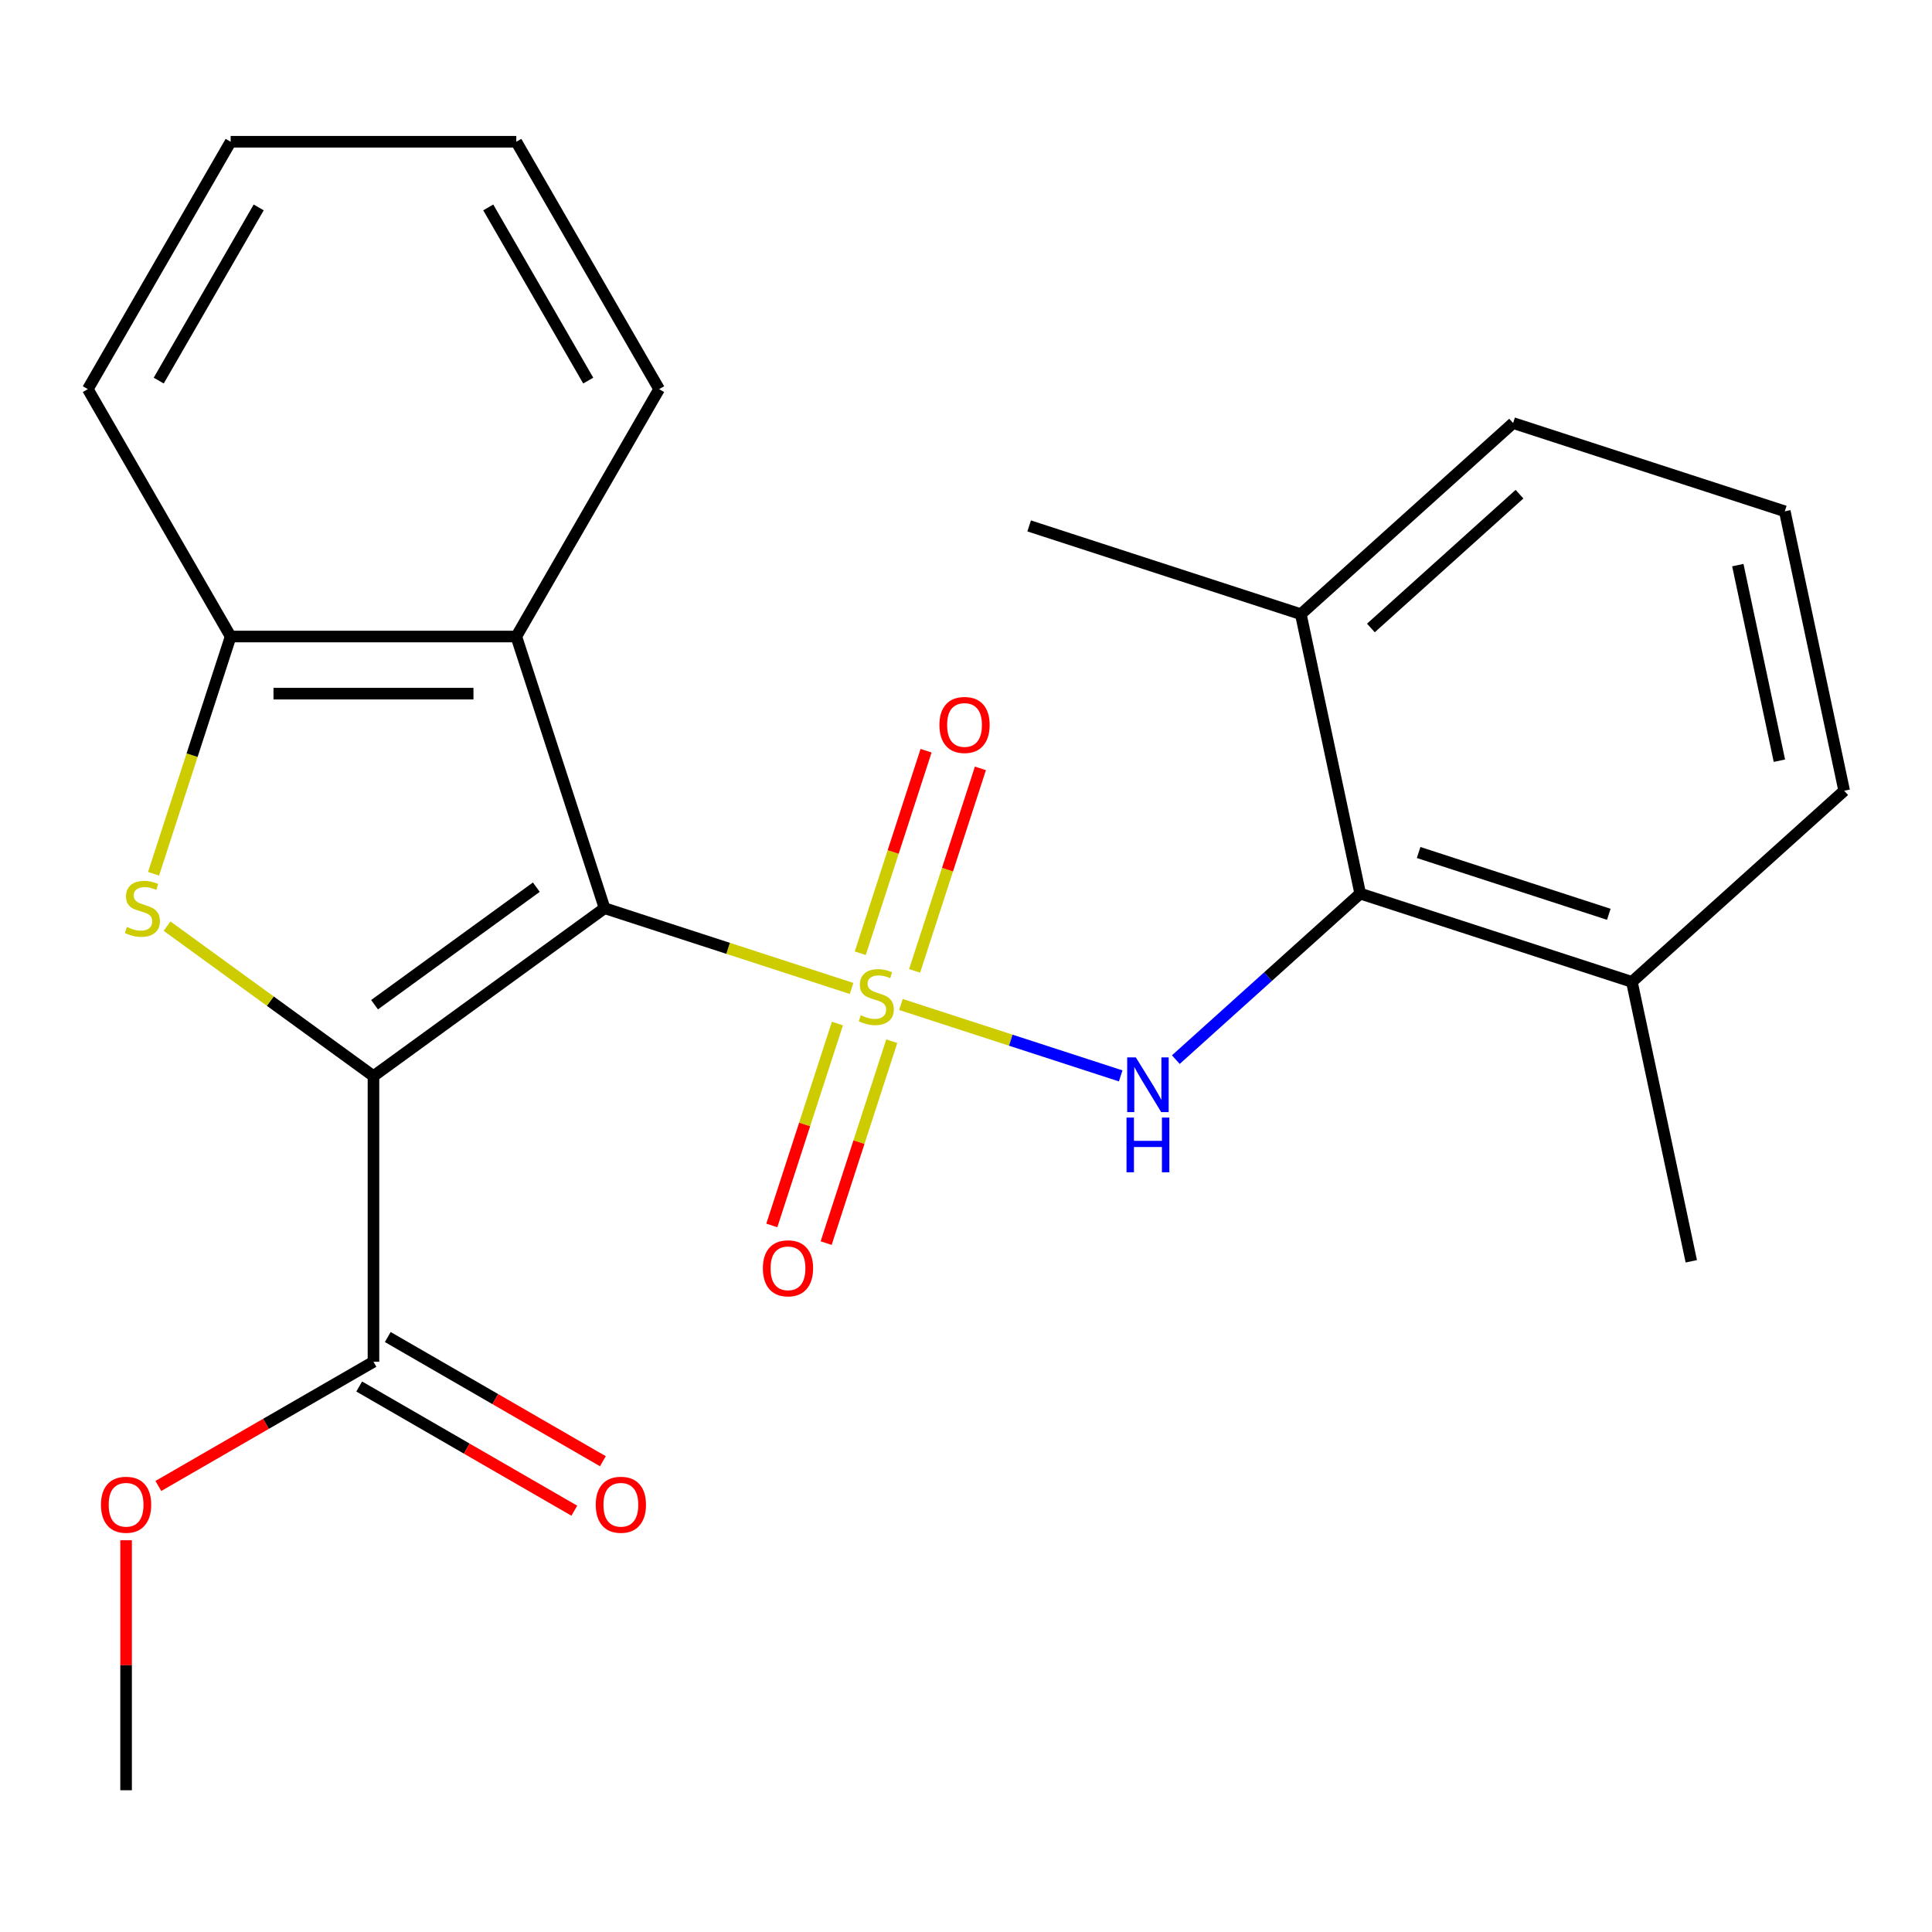 <?xml version='1.0' encoding='iso-8859-1'?>
<svg version='1.1' baseProfile='full'
              xmlns='http://www.w3.org/2000/svg'
                      xmlns:rdkit='http://www.rdkit.org/xml'
                      xmlns:xlink='http://www.w3.org/1999/xlink'
                  xml:space='preserve'
width='1000px' height='1000px' viewBox='0 0 1000 1000'>
<!-- END OF HEADER -->
<rect style='opacity:1.0;fill:#FFFFFF;stroke:none' width='1000' height='1000' x='0' y='0'> </rect>
<path class='bond-0' d='M 440.772,511.622 L 376.851,490.852' style='fill:none;fill-rule:evenodd;stroke:#CCCC00;stroke-width:6px;stroke-linecap:butt;stroke-linejoin:miter;stroke-opacity:1' />
<path class='bond-0' d='M 376.851,490.852 L 312.929,470.083' style='fill:none;fill-rule:evenodd;stroke:#000000;stroke-width:6px;stroke-linecap:butt;stroke-linejoin:miter;stroke-opacity:1' />
<path class='bond-3' d='M 466.325,519.924 L 523.197,538.403' style='fill:none;fill-rule:evenodd;stroke:#CCCC00;stroke-width:6px;stroke-linecap:butt;stroke-linejoin:miter;stroke-opacity:1' />
<path class='bond-3' d='M 523.197,538.403 L 580.068,556.882' style='fill:none;fill-rule:evenodd;stroke:#0000FF;stroke-width:6px;stroke-linecap:butt;stroke-linejoin:miter;stroke-opacity:1' />
<path class='bond-8' d='M 433.451,529.78 L 416.471,582.038' style='fill:none;fill-rule:evenodd;stroke:#CCCC00;stroke-width:6px;stroke-linecap:butt;stroke-linejoin:miter;stroke-opacity:1' />
<path class='bond-8' d='M 416.471,582.038 L 399.492,634.296' style='fill:none;fill-rule:evenodd;stroke:#FF0000;stroke-width:6px;stroke-linecap:butt;stroke-linejoin:miter;stroke-opacity:1' />
<path class='bond-8' d='M 461.575,538.918 L 444.595,591.176' style='fill:none;fill-rule:evenodd;stroke:#CCCC00;stroke-width:6px;stroke-linecap:butt;stroke-linejoin:miter;stroke-opacity:1' />
<path class='bond-8' d='M 444.595,591.176 L 427.616,643.434' style='fill:none;fill-rule:evenodd;stroke:#FF0000;stroke-width:6px;stroke-linecap:butt;stroke-linejoin:miter;stroke-opacity:1' />
<path class='bond-9' d='M 473.4,502.526 L 490.428,450.118' style='fill:none;fill-rule:evenodd;stroke:#CCCC00;stroke-width:6px;stroke-linecap:butt;stroke-linejoin:miter;stroke-opacity:1' />
<path class='bond-9' d='M 490.428,450.118 L 507.456,397.71' style='fill:none;fill-rule:evenodd;stroke:#FF0000;stroke-width:6px;stroke-linecap:butt;stroke-linejoin:miter;stroke-opacity:1' />
<path class='bond-9' d='M 445.276,493.388 L 462.304,440.98' style='fill:none;fill-rule:evenodd;stroke:#CCCC00;stroke-width:6px;stroke-linecap:butt;stroke-linejoin:miter;stroke-opacity:1' />
<path class='bond-9' d='M 462.304,440.98 L 479.332,388.572' style='fill:none;fill-rule:evenodd;stroke:#FF0000;stroke-width:6px;stroke-linecap:butt;stroke-linejoin:miter;stroke-opacity:1' />
<path class='bond-1' d='M 312.929,470.083 L 193.311,556.991' style='fill:none;fill-rule:evenodd;stroke:#000000;stroke-width:6px;stroke-linecap:butt;stroke-linejoin:miter;stroke-opacity:1' />
<path class='bond-1' d='M 277.605,459.195 L 193.872,520.031' style='fill:none;fill-rule:evenodd;stroke:#000000;stroke-width:6px;stroke-linecap:butt;stroke-linejoin:miter;stroke-opacity:1' />
<path class='bond-4' d='M 312.929,470.083 L 267.239,329.463' style='fill:none;fill-rule:evenodd;stroke:#000000;stroke-width:6px;stroke-linecap:butt;stroke-linejoin:miter;stroke-opacity:1' />
<path class='bond-2' d='M 193.311,556.991 L 139.89,518.178' style='fill:none;fill-rule:evenodd;stroke:#000000;stroke-width:6px;stroke-linecap:butt;stroke-linejoin:miter;stroke-opacity:1' />
<path class='bond-2' d='M 139.89,518.178 L 86.469,479.366' style='fill:none;fill-rule:evenodd;stroke:#CCCC00;stroke-width:6px;stroke-linecap:butt;stroke-linejoin:miter;stroke-opacity:1' />
<path class='bond-6' d='M 193.311,556.991 L 193.311,704.847' style='fill:none;fill-rule:evenodd;stroke:#000000;stroke-width:6px;stroke-linecap:butt;stroke-linejoin:miter;stroke-opacity:1' />
<path class='bond-24' d='M 79.481,452.267 L 99.432,390.865' style='fill:none;fill-rule:evenodd;stroke:#CCCC00;stroke-width:6px;stroke-linecap:butt;stroke-linejoin:miter;stroke-opacity:1' />
<path class='bond-24' d='M 99.432,390.865 L 119.383,329.463' style='fill:none;fill-rule:evenodd;stroke:#000000;stroke-width:6px;stroke-linecap:butt;stroke-linejoin:miter;stroke-opacity:1' />
<path class='bond-7' d='M 608.605,548.465 L 656.326,505.496' style='fill:none;fill-rule:evenodd;stroke:#0000FF;stroke-width:6px;stroke-linecap:butt;stroke-linejoin:miter;stroke-opacity:1' />
<path class='bond-7' d='M 656.326,505.496 L 704.047,462.528' style='fill:none;fill-rule:evenodd;stroke:#000000;stroke-width:6px;stroke-linecap:butt;stroke-linejoin:miter;stroke-opacity:1' />
<path class='bond-5' d='M 267.239,329.463 L 119.383,329.463' style='fill:none;fill-rule:evenodd;stroke:#000000;stroke-width:6px;stroke-linecap:butt;stroke-linejoin:miter;stroke-opacity:1' />
<path class='bond-5' d='M 245.061,359.034 L 141.561,359.034' style='fill:none;fill-rule:evenodd;stroke:#000000;stroke-width:6px;stroke-linecap:butt;stroke-linejoin:miter;stroke-opacity:1' />
<path class='bond-14' d='M 267.239,329.463 L 341.167,201.416' style='fill:none;fill-rule:evenodd;stroke:#000000;stroke-width:6px;stroke-linecap:butt;stroke-linejoin:miter;stroke-opacity:1' />
<path class='bond-15' d='M 119.383,329.463 L 45.455,201.416' style='fill:none;fill-rule:evenodd;stroke:#000000;stroke-width:6px;stroke-linecap:butt;stroke-linejoin:miter;stroke-opacity:1' />
<path class='bond-10' d='M 185.918,717.652 L 241.593,749.796' style='fill:none;fill-rule:evenodd;stroke:#000000;stroke-width:6px;stroke-linecap:butt;stroke-linejoin:miter;stroke-opacity:1' />
<path class='bond-10' d='M 241.593,749.796 L 297.269,781.94' style='fill:none;fill-rule:evenodd;stroke:#FF0000;stroke-width:6px;stroke-linecap:butt;stroke-linejoin:miter;stroke-opacity:1' />
<path class='bond-10' d='M 200.704,692.042 L 256.379,724.186' style='fill:none;fill-rule:evenodd;stroke:#000000;stroke-width:6px;stroke-linecap:butt;stroke-linejoin:miter;stroke-opacity:1' />
<path class='bond-10' d='M 256.379,724.186 L 312.055,756.331' style='fill:none;fill-rule:evenodd;stroke:#FF0000;stroke-width:6px;stroke-linecap:butt;stroke-linejoin:miter;stroke-opacity:1' />
<path class='bond-13' d='M 193.311,704.847 L 137.635,736.991' style='fill:none;fill-rule:evenodd;stroke:#000000;stroke-width:6px;stroke-linecap:butt;stroke-linejoin:miter;stroke-opacity:1' />
<path class='bond-13' d='M 137.635,736.991 L 81.96,769.135' style='fill:none;fill-rule:evenodd;stroke:#FF0000;stroke-width:6px;stroke-linecap:butt;stroke-linejoin:miter;stroke-opacity:1' />
<path class='bond-11' d='M 704.047,462.528 L 844.667,508.218' style='fill:none;fill-rule:evenodd;stroke:#000000;stroke-width:6px;stroke-linecap:butt;stroke-linejoin:miter;stroke-opacity:1' />
<path class='bond-11' d='M 734.278,441.258 L 832.712,473.241' style='fill:none;fill-rule:evenodd;stroke:#000000;stroke-width:6px;stroke-linecap:butt;stroke-linejoin:miter;stroke-opacity:1' />
<path class='bond-12' d='M 704.047,462.528 L 673.306,317.903' style='fill:none;fill-rule:evenodd;stroke:#000000;stroke-width:6px;stroke-linecap:butt;stroke-linejoin:miter;stroke-opacity:1' />
<path class='bond-18' d='M 844.667,508.218 L 954.545,409.283' style='fill:none;fill-rule:evenodd;stroke:#000000;stroke-width:6px;stroke-linecap:butt;stroke-linejoin:miter;stroke-opacity:1' />
<path class='bond-20' d='M 844.667,508.218 L 875.408,652.843' style='fill:none;fill-rule:evenodd;stroke:#000000;stroke-width:6px;stroke-linecap:butt;stroke-linejoin:miter;stroke-opacity:1' />
<path class='bond-17' d='M 673.306,317.903 L 783.185,218.968' style='fill:none;fill-rule:evenodd;stroke:#000000;stroke-width:6px;stroke-linecap:butt;stroke-linejoin:miter;stroke-opacity:1' />
<path class='bond-17' d='M 709.575,325.038 L 786.49,255.784' style='fill:none;fill-rule:evenodd;stroke:#000000;stroke-width:6px;stroke-linecap:butt;stroke-linejoin:miter;stroke-opacity:1' />
<path class='bond-19' d='M 673.306,317.903 L 532.686,272.213' style='fill:none;fill-rule:evenodd;stroke:#000000;stroke-width:6px;stroke-linecap:butt;stroke-linejoin:miter;stroke-opacity:1' />
<path class='bond-21' d='M 65.263,797.232 L 65.263,861.931' style='fill:none;fill-rule:evenodd;stroke:#FF0000;stroke-width:6px;stroke-linecap:butt;stroke-linejoin:miter;stroke-opacity:1' />
<path class='bond-21' d='M 65.263,861.931 L 65.263,926.631' style='fill:none;fill-rule:evenodd;stroke:#000000;stroke-width:6px;stroke-linecap:butt;stroke-linejoin:miter;stroke-opacity:1' />
<path class='bond-22' d='M 341.167,201.416 L 267.239,73.369' style='fill:none;fill-rule:evenodd;stroke:#000000;stroke-width:6px;stroke-linecap:butt;stroke-linejoin:miter;stroke-opacity:1' />
<path class='bond-22' d='M 304.468,196.994 L 252.719,107.361' style='fill:none;fill-rule:evenodd;stroke:#000000;stroke-width:6px;stroke-linecap:butt;stroke-linejoin:miter;stroke-opacity:1' />
<path class='bond-26' d='M 45.455,201.416 L 119.383,73.369' style='fill:none;fill-rule:evenodd;stroke:#000000;stroke-width:6px;stroke-linecap:butt;stroke-linejoin:miter;stroke-opacity:1' />
<path class='bond-26' d='M 82.153,196.994 L 133.903,107.361' style='fill:none;fill-rule:evenodd;stroke:#000000;stroke-width:6px;stroke-linecap:butt;stroke-linejoin:miter;stroke-opacity:1' />
<path class='bond-16' d='M 923.804,264.658 L 783.185,218.968' style='fill:none;fill-rule:evenodd;stroke:#000000;stroke-width:6px;stroke-linecap:butt;stroke-linejoin:miter;stroke-opacity:1' />
<path class='bond-25' d='M 923.804,264.658 L 954.545,409.283' style='fill:none;fill-rule:evenodd;stroke:#000000;stroke-width:6px;stroke-linecap:butt;stroke-linejoin:miter;stroke-opacity:1' />
<path class='bond-25' d='M 899.491,292.5 L 921.009,393.737' style='fill:none;fill-rule:evenodd;stroke:#000000;stroke-width:6px;stroke-linecap:butt;stroke-linejoin:miter;stroke-opacity:1' />
<path class='bond-23' d='M 267.239,73.369 L 119.383,73.369' style='fill:none;fill-rule:evenodd;stroke:#000000;stroke-width:6px;stroke-linecap:butt;stroke-linejoin:miter;stroke-opacity:1' />
<path  class='atom-0' d='M 445.549 525.493
Q 445.869 525.613, 447.189 526.173
Q 448.509 526.733, 449.949 527.093
Q 451.429 527.413, 452.869 527.413
Q 455.549 527.413, 457.109 526.133
Q 458.669 524.813, 458.669 522.533
Q 458.669 520.973, 457.869 520.013
Q 457.109 519.053, 455.909 518.533
Q 454.709 518.013, 452.709 517.413
Q 450.189 516.653, 448.669 515.933
Q 447.189 515.213, 446.109 513.693
Q 445.069 512.173, 445.069 509.613
Q 445.069 506.053, 447.469 503.853
Q 449.909 501.653, 454.709 501.653
Q 457.989 501.653, 461.709 503.213
L 460.789 506.293
Q 457.389 504.893, 454.829 504.893
Q 452.069 504.893, 450.549 506.053
Q 449.029 507.173, 449.069 509.133
Q 449.069 510.653, 449.829 511.573
Q 450.629 512.493, 451.749 513.013
Q 452.909 513.533, 454.829 514.133
Q 457.389 514.933, 458.909 515.733
Q 460.429 516.533, 461.509 518.173
Q 462.629 519.773, 462.629 522.533
Q 462.629 526.453, 459.989 528.573
Q 457.389 530.653, 453.029 530.653
Q 450.509 530.653, 448.589 530.093
Q 446.709 529.573, 444.469 528.653
L 445.549 525.493
' fill='#CCCC00'/>
<path  class='atom-3' d='M 65.693 479.803
Q 66.013 479.923, 67.333 480.483
Q 68.653 481.043, 70.093 481.403
Q 71.573 481.723, 73.013 481.723
Q 75.693 481.723, 77.253 480.443
Q 78.813 479.123, 78.813 476.843
Q 78.813 475.283, 78.013 474.323
Q 77.253 473.363, 76.053 472.843
Q 74.853 472.323, 72.853 471.723
Q 70.333 470.963, 68.813 470.243
Q 67.333 469.523, 66.253 468.003
Q 65.213 466.483, 65.213 463.923
Q 65.213 460.363, 67.613 458.163
Q 70.053 455.963, 74.853 455.963
Q 78.133 455.963, 81.853 457.523
L 80.933 460.603
Q 77.533 459.203, 74.973 459.203
Q 72.213 459.203, 70.693 460.363
Q 69.173 461.483, 69.213 463.443
Q 69.213 464.963, 69.973 465.883
Q 70.773 466.803, 71.893 467.323
Q 73.053 467.843, 74.973 468.443
Q 77.533 469.243, 79.053 470.043
Q 80.573 470.843, 81.653 472.483
Q 82.773 474.083, 82.773 476.843
Q 82.773 480.763, 80.133 482.883
Q 77.533 484.963, 73.173 484.963
Q 70.653 484.963, 68.733 484.403
Q 66.853 483.883, 64.613 482.963
L 65.693 479.803
' fill='#CCCC00'/>
<path  class='atom-4' d='M 587.908 547.303
L 597.188 562.303
Q 598.108 563.783, 599.588 566.463
Q 601.068 569.143, 601.148 569.303
L 601.148 547.303
L 604.908 547.303
L 604.908 575.623
L 601.028 575.623
L 591.068 559.223
Q 589.908 557.303, 588.668 555.103
Q 587.468 552.903, 587.108 552.223
L 587.108 575.623
L 583.428 575.623
L 583.428 547.303
L 587.908 547.303
' fill='#0000FF'/>
<path  class='atom-4' d='M 583.088 578.455
L 586.928 578.455
L 586.928 590.495
L 601.408 590.495
L 601.408 578.455
L 605.248 578.455
L 605.248 606.775
L 601.408 606.775
L 601.408 593.695
L 586.928 593.695
L 586.928 606.775
L 583.088 606.775
L 583.088 578.455
' fill='#0000FF'/>
<path  class='atom-9' d='M 394.859 656.473
Q 394.859 649.673, 398.219 645.873
Q 401.579 642.073, 407.859 642.073
Q 414.139 642.073, 417.499 645.873
Q 420.859 649.673, 420.859 656.473
Q 420.859 663.353, 417.459 667.273
Q 414.059 671.153, 407.859 671.153
Q 401.619 671.153, 398.219 667.273
Q 394.859 663.393, 394.859 656.473
M 407.859 667.953
Q 412.179 667.953, 414.499 665.073
Q 416.859 662.153, 416.859 656.473
Q 416.859 650.913, 414.499 648.113
Q 412.179 645.273, 407.859 645.273
Q 403.539 645.273, 401.179 648.073
Q 398.859 650.873, 398.859 656.473
Q 398.859 662.193, 401.179 665.073
Q 403.539 667.953, 407.859 667.953
' fill='#FF0000'/>
<path  class='atom-10' d='M 486.239 375.233
Q 486.239 368.433, 489.599 364.633
Q 492.959 360.833, 499.239 360.833
Q 505.519 360.833, 508.879 364.633
Q 512.239 368.433, 512.239 375.233
Q 512.239 382.113, 508.839 386.033
Q 505.439 389.913, 499.239 389.913
Q 492.999 389.913, 489.599 386.033
Q 486.239 382.153, 486.239 375.233
M 499.239 386.713
Q 503.559 386.713, 505.879 383.833
Q 508.239 380.913, 508.239 375.233
Q 508.239 369.673, 505.879 366.873
Q 503.559 364.033, 499.239 364.033
Q 494.919 364.033, 492.559 366.833
Q 490.239 369.633, 490.239 375.233
Q 490.239 380.953, 492.559 383.833
Q 494.919 386.713, 499.239 386.713
' fill='#FF0000'/>
<path  class='atom-11' d='M 308.358 778.855
Q 308.358 772.055, 311.718 768.255
Q 315.078 764.455, 321.358 764.455
Q 327.638 764.455, 330.998 768.255
Q 334.358 772.055, 334.358 778.855
Q 334.358 785.735, 330.958 789.655
Q 327.558 793.535, 321.358 793.535
Q 315.118 793.535, 311.718 789.655
Q 308.358 785.775, 308.358 778.855
M 321.358 790.335
Q 325.678 790.335, 327.998 787.455
Q 330.358 784.535, 330.358 778.855
Q 330.358 773.295, 327.998 770.495
Q 325.678 767.655, 321.358 767.655
Q 317.038 767.655, 314.678 770.455
Q 312.358 773.255, 312.358 778.855
Q 312.358 784.575, 314.678 787.455
Q 317.038 790.335, 321.358 790.335
' fill='#FF0000'/>
<path  class='atom-14' d='M 52.264 778.855
Q 52.264 772.055, 55.623 768.255
Q 58.983 764.455, 65.263 764.455
Q 71.543 764.455, 74.903 768.255
Q 78.263 772.055, 78.263 778.855
Q 78.263 785.735, 74.864 789.655
Q 71.463 793.535, 65.263 793.535
Q 59.023 793.535, 55.623 789.655
Q 52.264 785.775, 52.264 778.855
M 65.263 790.335
Q 69.584 790.335, 71.903 787.455
Q 74.263 784.535, 74.263 778.855
Q 74.263 773.295, 71.903 770.495
Q 69.584 767.655, 65.263 767.655
Q 60.944 767.655, 58.584 770.455
Q 56.264 773.255, 56.264 778.855
Q 56.264 784.575, 58.584 787.455
Q 60.944 790.335, 65.263 790.335
' fill='#FF0000'/>
</svg>
